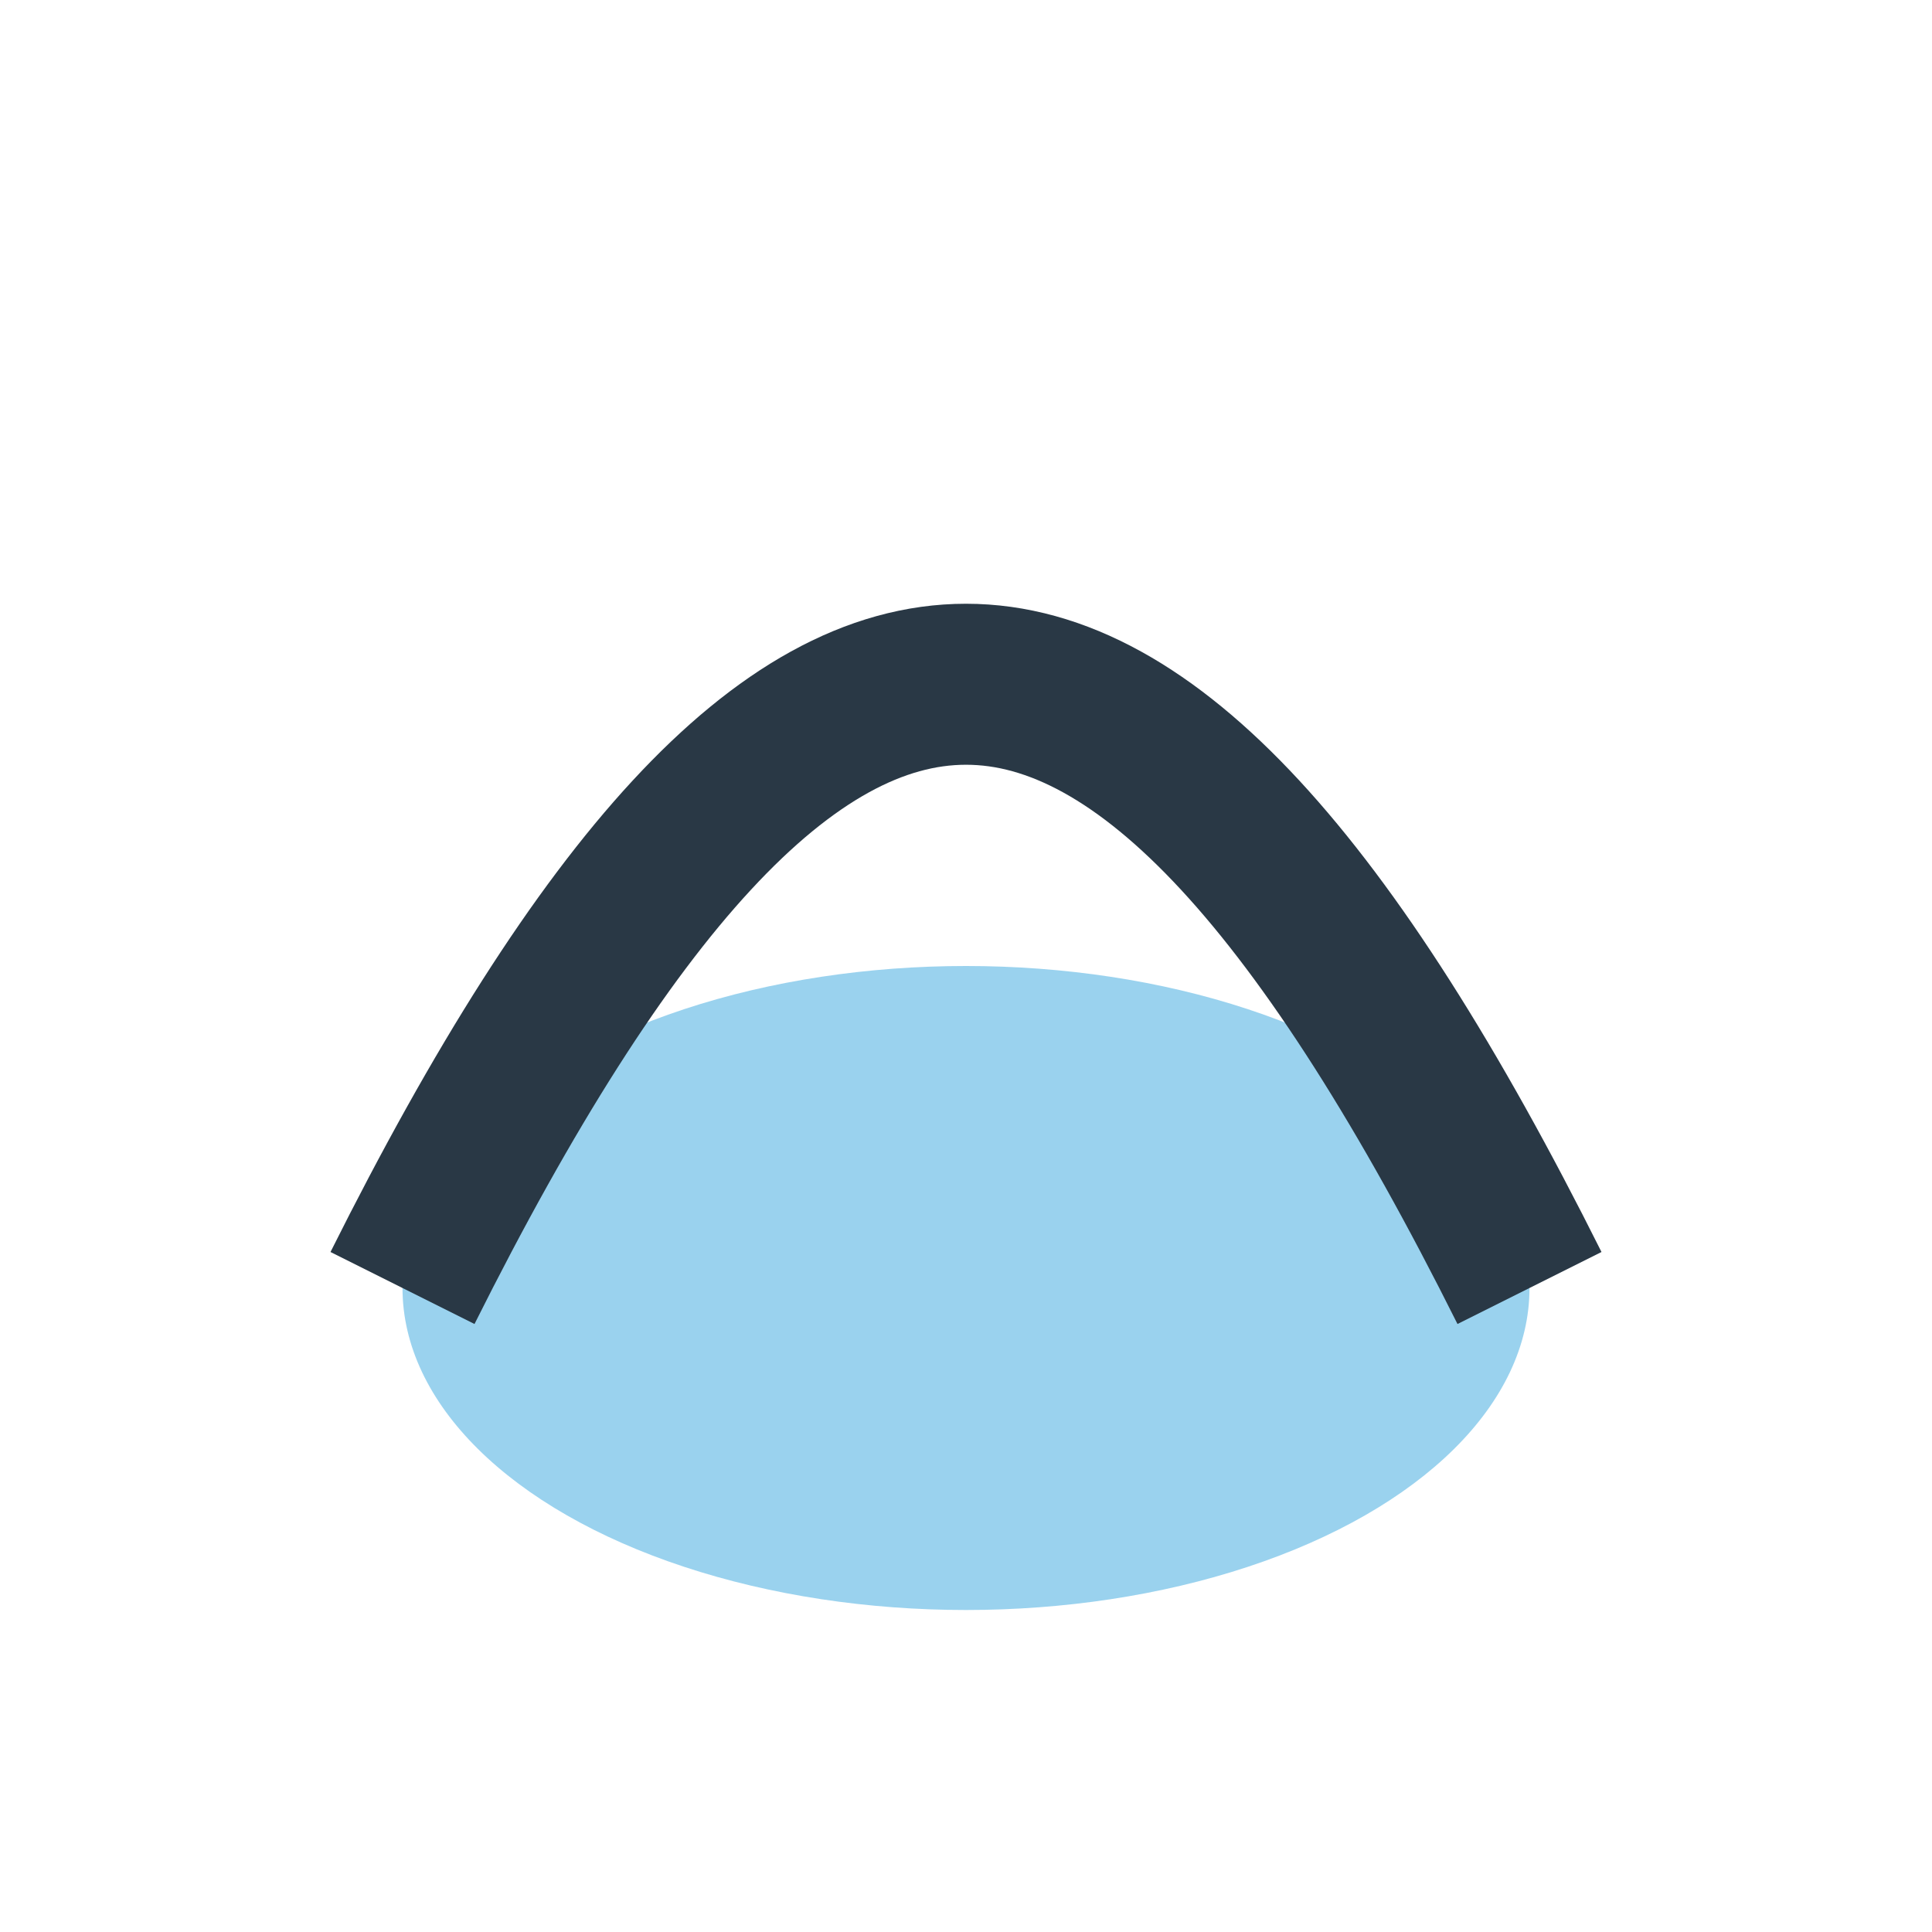 <?xml version="1.0" encoding="UTF-8"?>
<svg xmlns="http://www.w3.org/2000/svg" viewBox="0 0 24 24" width="32" height="32"><ellipse cx="12" cy="16" rx="7" ry="4" fill="#37A7DF" opacity=".5"/><path d="M5 16c5-10 9-10 14 0" stroke="#293845" stroke-width="2" fill="none"/></svg>